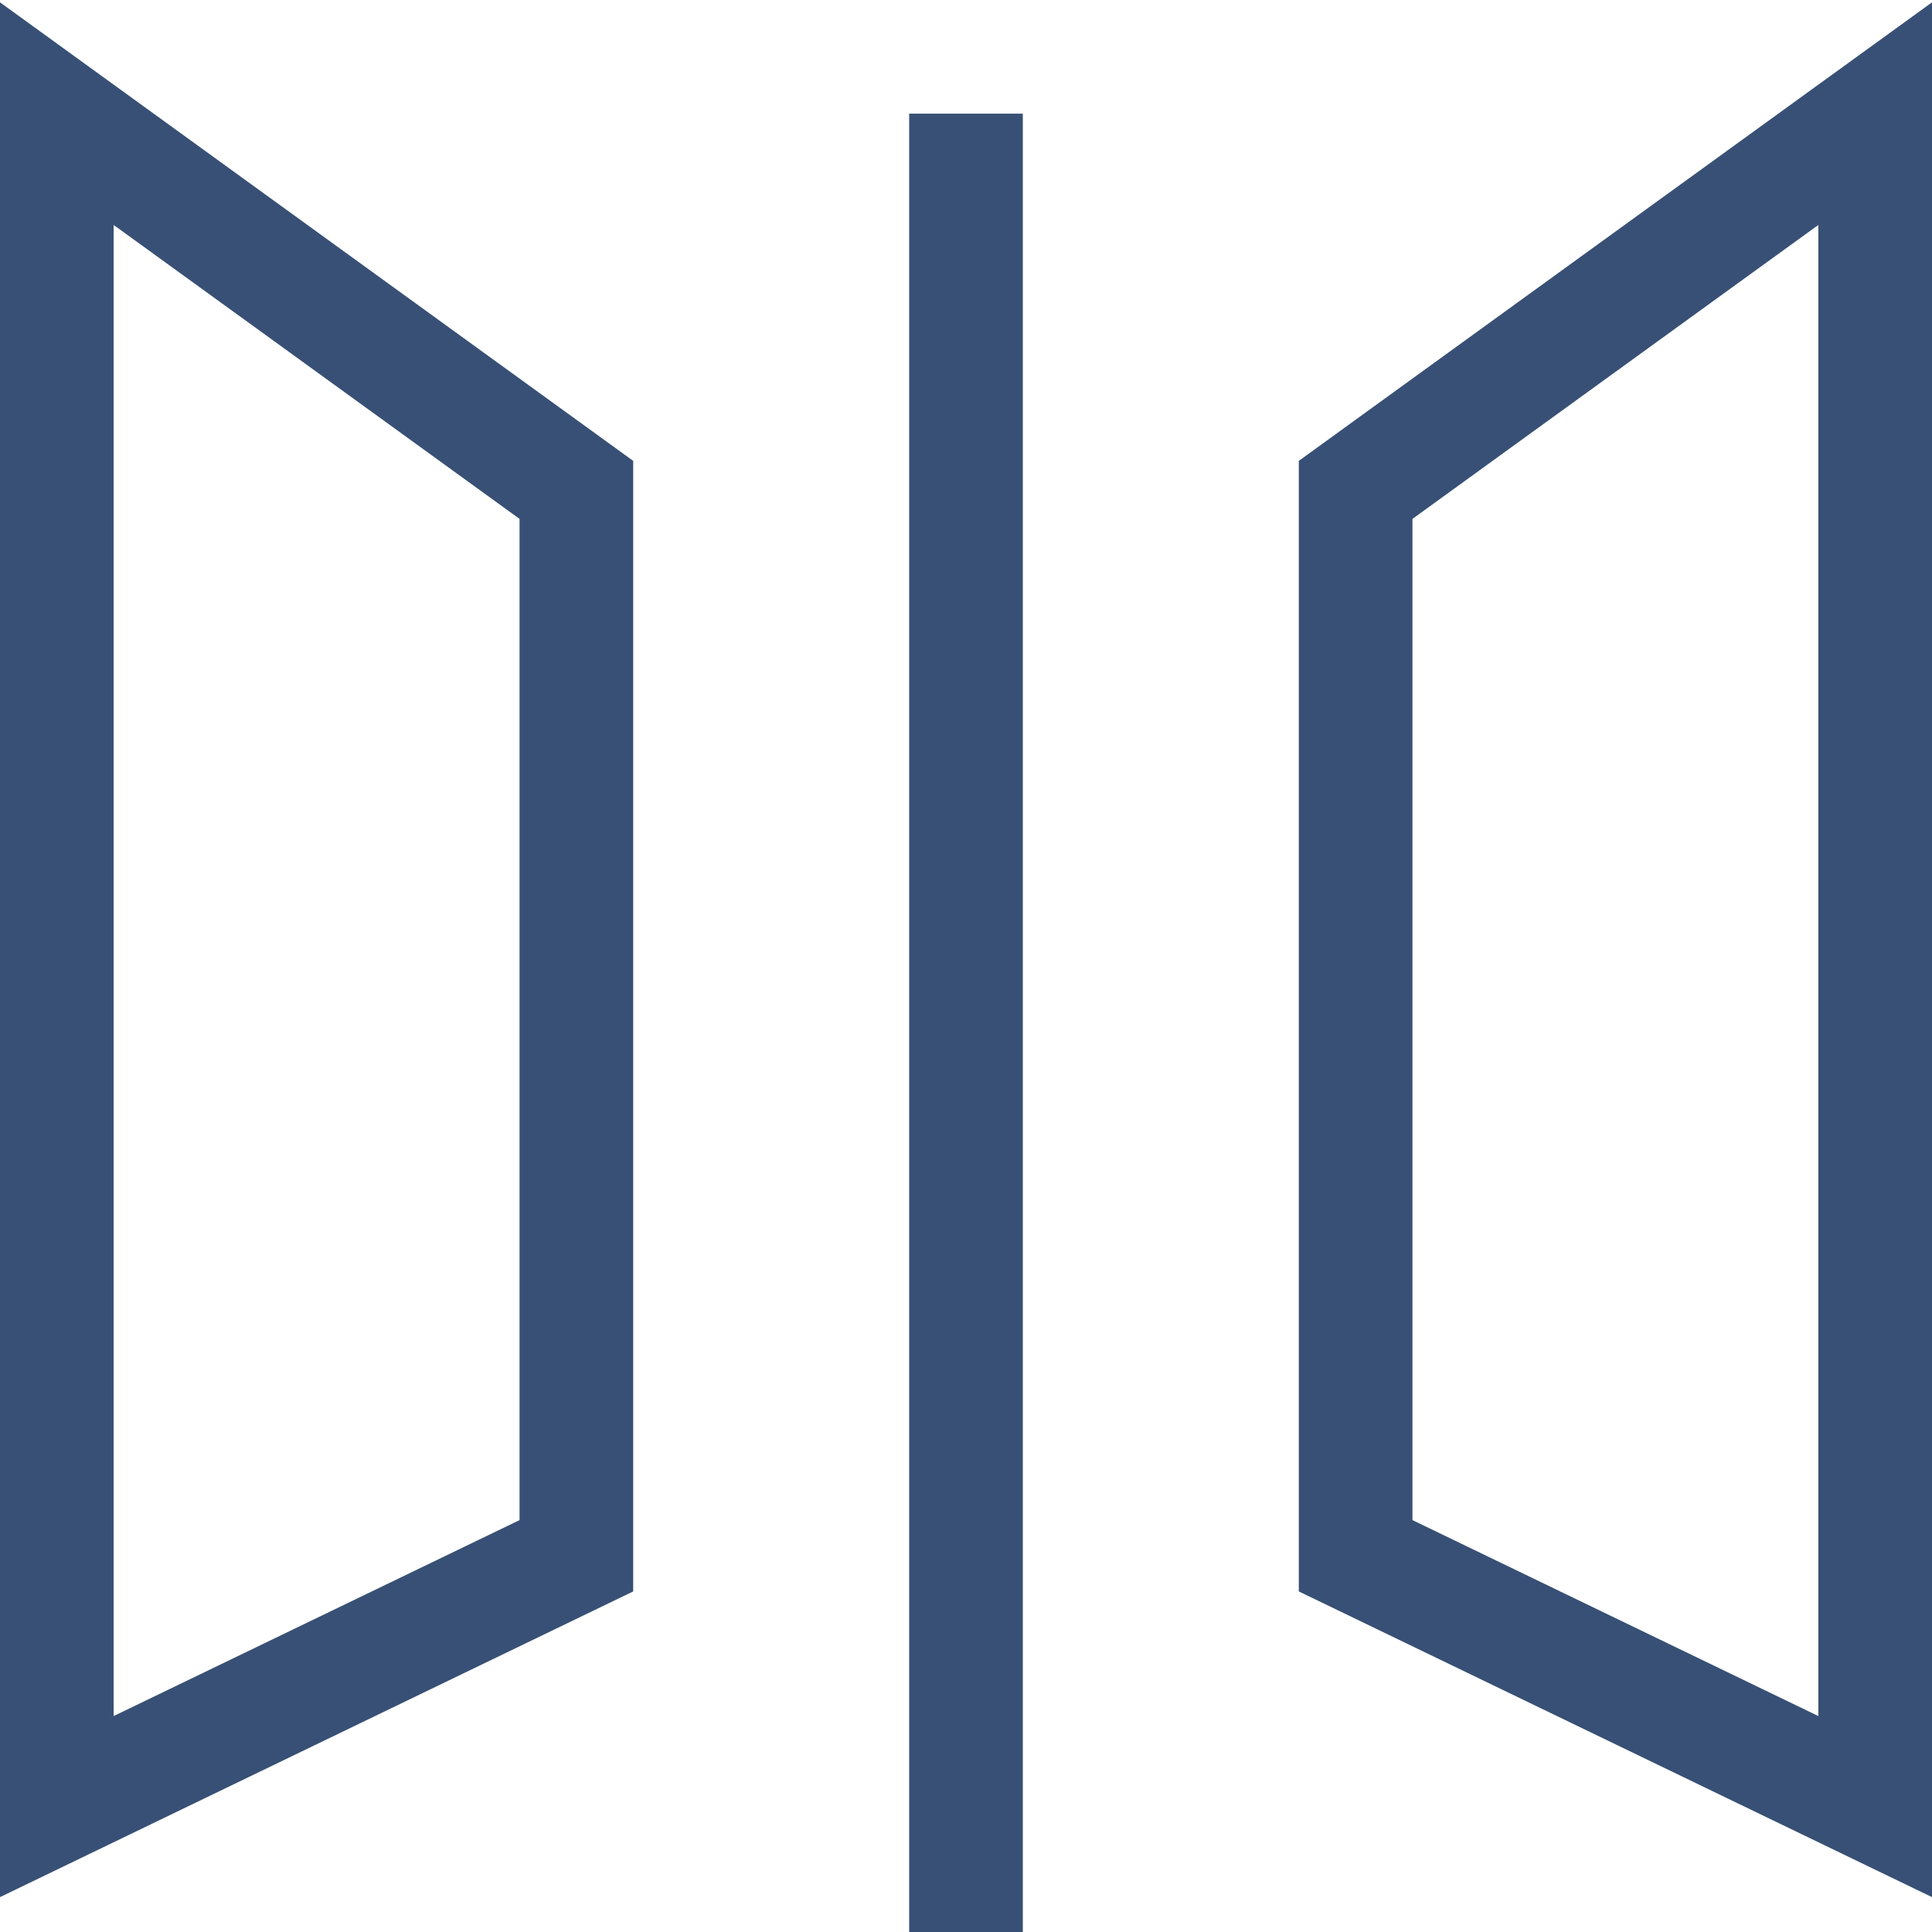 <svg width="34" height="34" viewBox="0 0 34 34" fill="none" xmlns="http://www.w3.org/2000/svg">
<path d="M17 2V34M1 2V31.793L10.143 27.379V18V8.621L5.571 5.31L1 2ZM33 2V31.793L23.857 27.379V18V8.621L28.429 5.31L33 2Z" stroke="#385075" stroke-width="2"/>
</svg>
